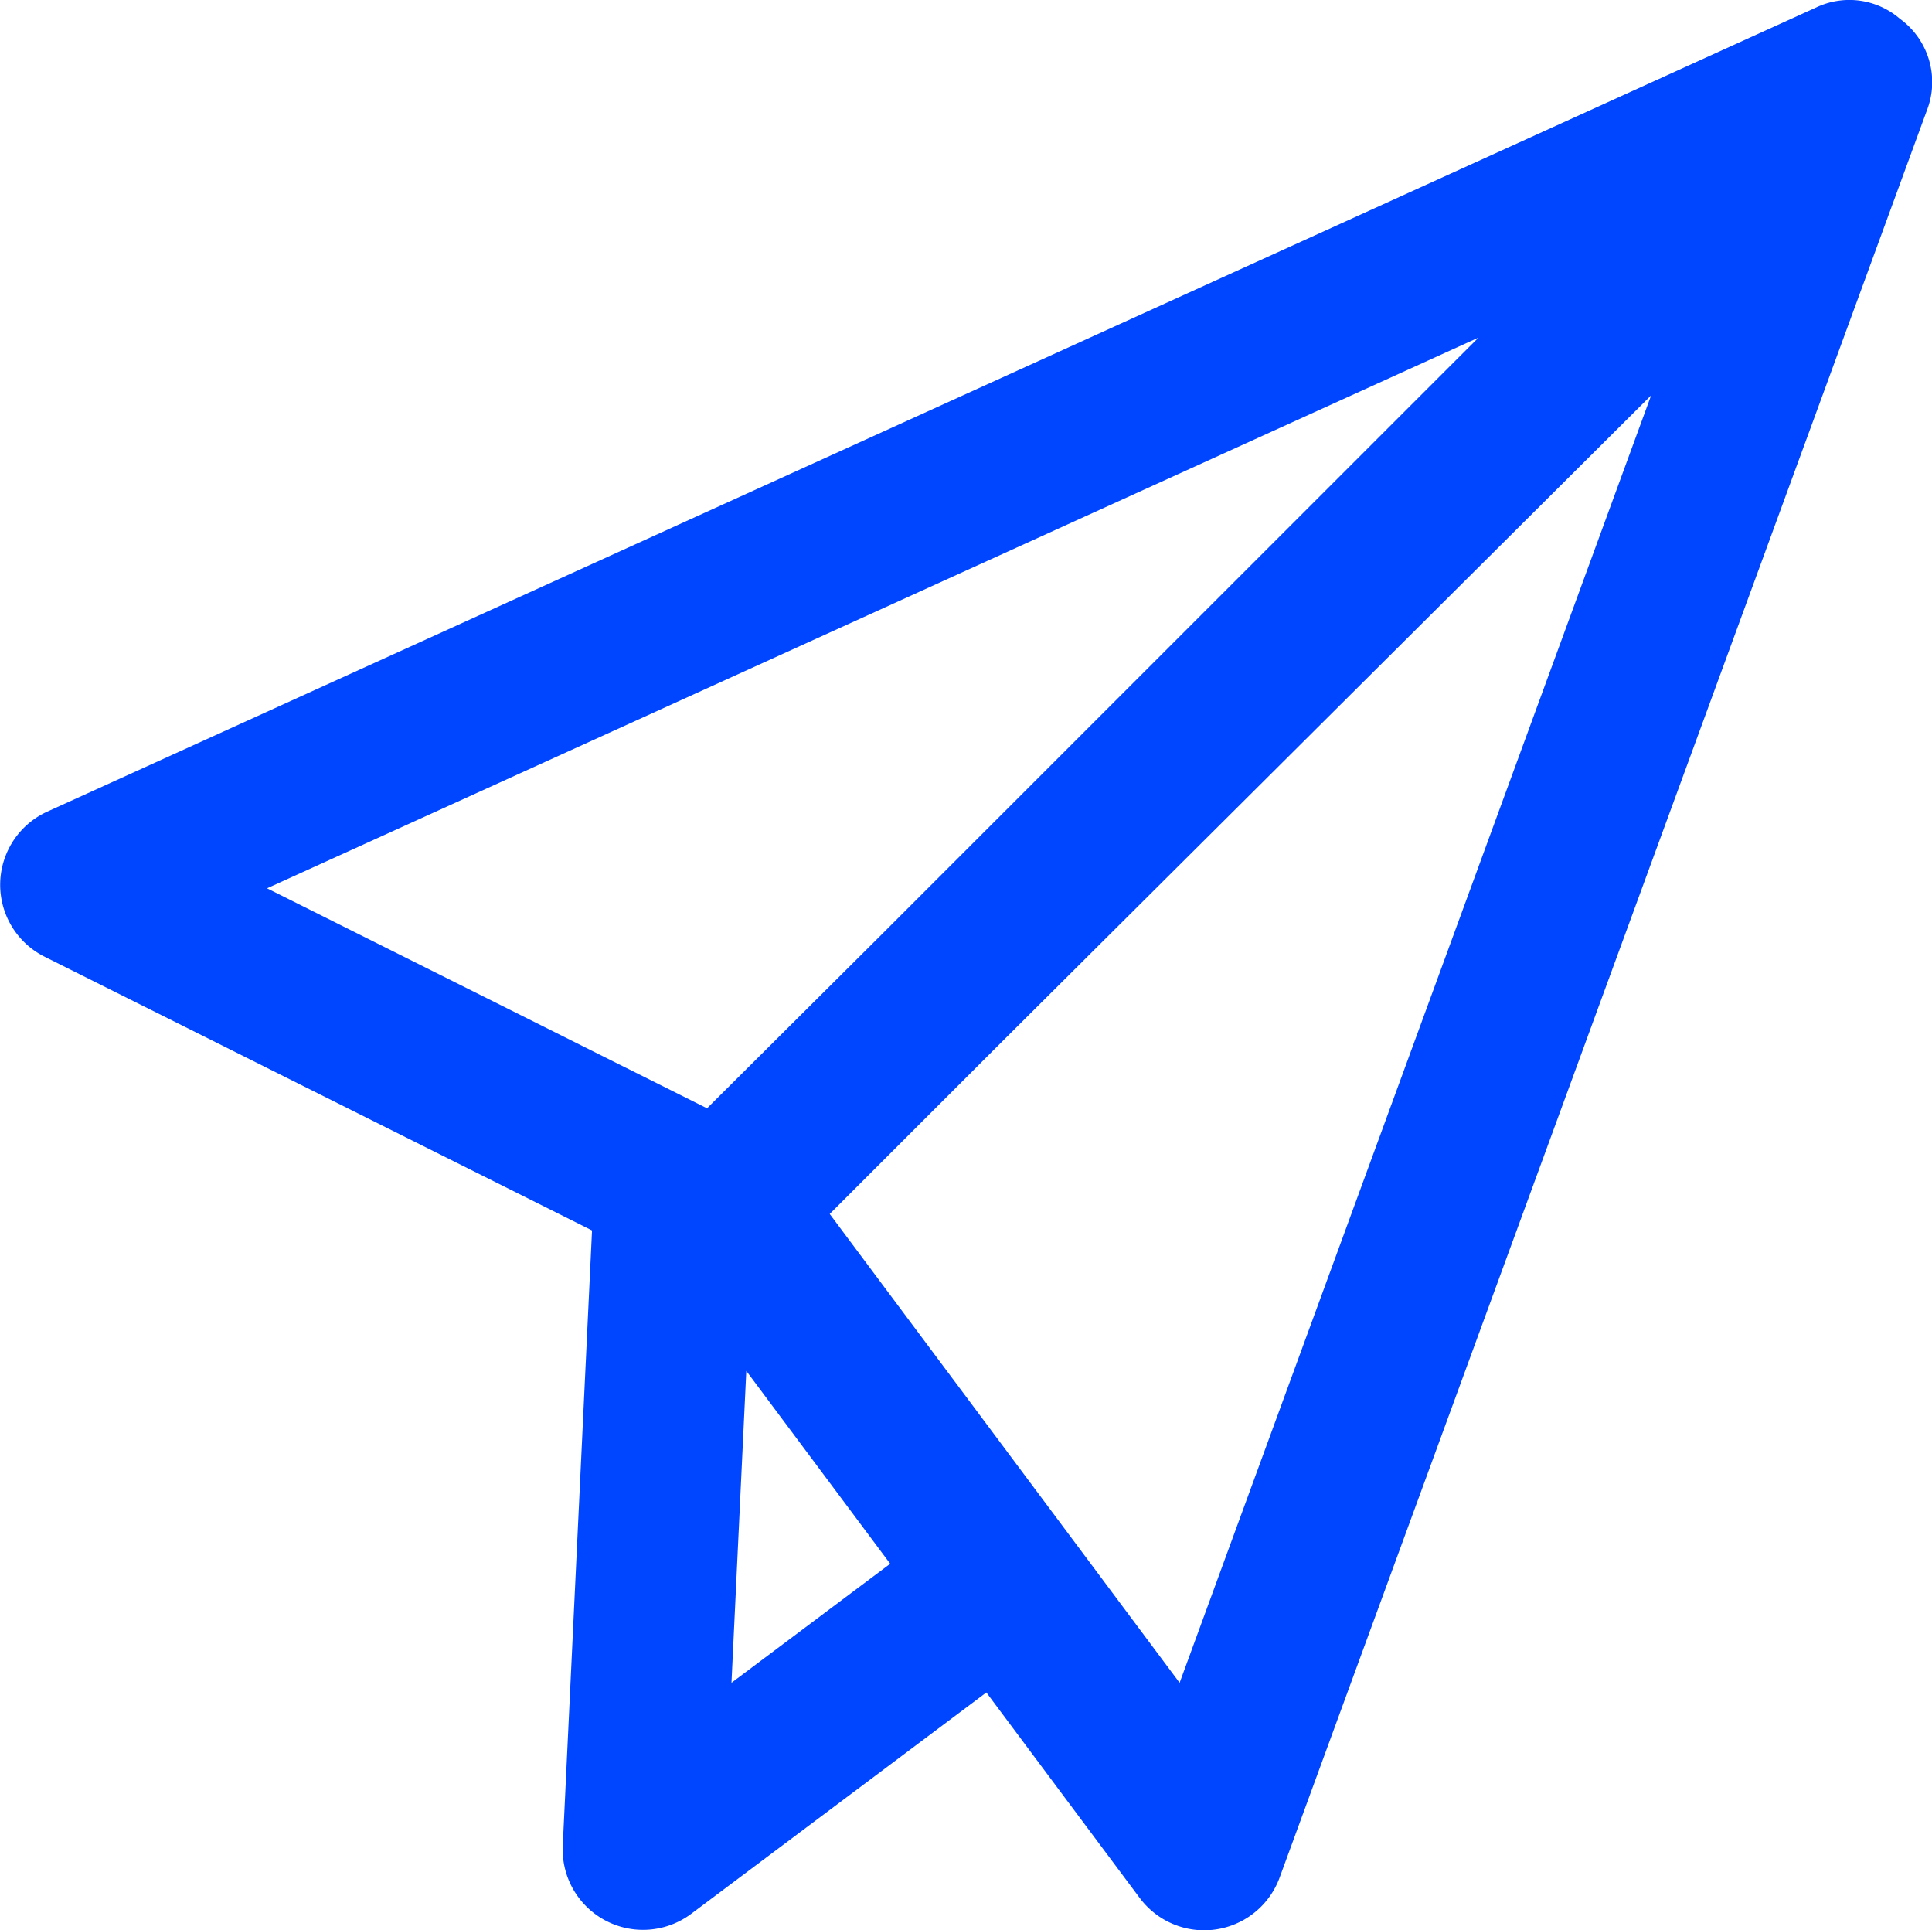 <svg xmlns="http://www.w3.org/2000/svg" width="39.999" height="39.957" viewBox="0 0 39.999 39.957">
    <g id="prefix___002-send" data-name="002-send" transform="translate(0 -1.271)">
        <g id="prefix__Group_7235" data-name="Group 7235" transform="translate(0 1.271)">
            <path id="prefix__Path_3979" d="M39.334 1.659a1.6 1.6 0 0 0-1.747-.227L.976 18.073a1.664 1.664 0 0 0-.056 3l11.337 5.668-.606 12.734a1.664 1.664 0 0 0 2.661 1.411l6.109-4.581 3.173 4.251a1.664 1.664 0 0 0 2.9-.423l13.4-36.579a1.618 1.618 0 0 0-.56-1.895zm-8.724 6.6L18.221 20.647l-3.583 3.566-9.109-4.554zM15.144 36.105l.307-6.456 2.979 3.992zm9.278 0L17.178 26.4l3.4-3.4L34.184 9.455z" data-name="Path 3979" transform="translate(0 -1.271)" style="fill:#0045ff"/>
        </g>
    </g>
</svg>
